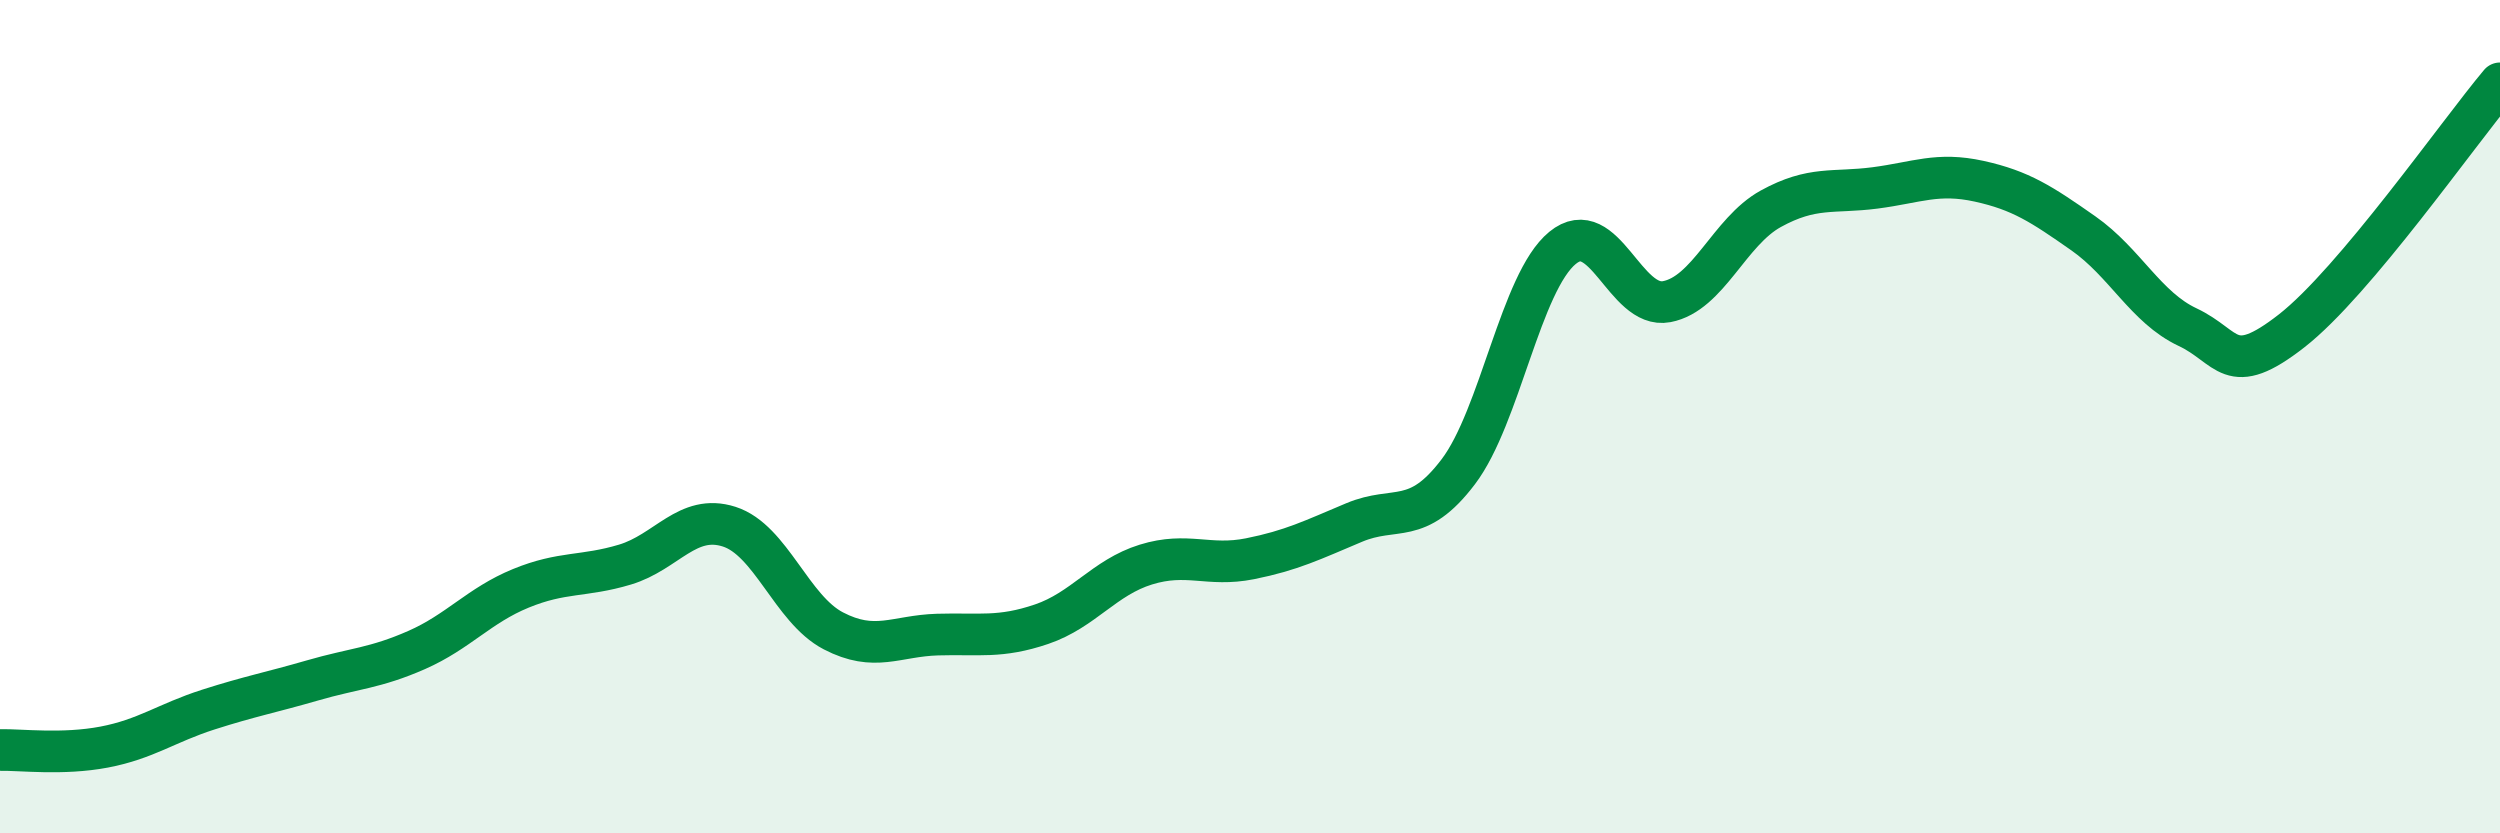 
    <svg width="60" height="20" viewBox="0 0 60 20" xmlns="http://www.w3.org/2000/svg">
      <path
        d="M 0,18 C 0.5,17.99 1.5,18.12 2.5,17.93 C 3.5,17.74 4,17.35 5,17.03 C 6,16.71 6.5,16.62 7.5,16.33 C 8.5,16.04 9,16.04 10,15.6 C 11,15.16 11.5,14.53 12.5,14.12 C 13.5,13.71 14,13.85 15,13.55 C 16,13.25 16.5,12.32 17.5,12.64 C 18.5,12.96 19,14.62 20,15.14 C 21,15.66 21.5,15.26 22.5,15.23 C 23.5,15.2 24,15.32 25,14.98 C 26,14.64 26.5,13.86 27.5,13.55 C 28.5,13.24 29,13.61 30,13.41 C 31,13.21 31.5,12.96 32.5,12.54 C 33.5,12.12 34,12.64 35,11.32 C 36,10 36.5,6.77 37.5,5.95 C 38.5,5.13 39,7.43 40,7.24 C 41,7.05 41.5,5.56 42.5,5.01 C 43.5,4.46 44,4.64 45,4.51 C 46,4.38 46.5,4.13 47.5,4.35 C 48.5,4.57 49,4.9 50,5.6 C 51,6.3 51.5,7.38 52.5,7.85 C 53.5,8.32 53.5,9.11 55,7.94 C 56.5,6.77 59,3.19 60,2L60 20L0 20Z"
        fill="#008740"
        opacity="0.1"
        stroke-linecap="round"
        stroke-linejoin="round"
      />
      <path
        d="M 0,18 C 0.5,17.99 1.5,18.12 2.5,17.93 C 3.5,17.74 4,17.35 5,17.03 C 6,16.71 6.5,16.62 7.5,16.33 C 8.5,16.04 9,16.04 10,15.6 C 11,15.16 11.5,14.53 12.5,14.12 C 13.5,13.71 14,13.85 15,13.55 C 16,13.25 16.5,12.32 17.5,12.64 C 18.5,12.96 19,14.62 20,15.14 C 21,15.66 21.5,15.26 22.5,15.23 C 23.5,15.2 24,15.32 25,14.98 C 26,14.64 26.5,13.86 27.5,13.55 C 28.5,13.24 29,13.61 30,13.41 C 31,13.21 31.5,12.96 32.5,12.54 C 33.5,12.12 34,12.64 35,11.32 C 36,10 36.5,6.77 37.5,5.95 C 38.5,5.13 39,7.43 40,7.24 C 41,7.05 41.5,5.56 42.5,5.01 C 43.5,4.46 44,4.64 45,4.51 C 46,4.38 46.5,4.13 47.5,4.35 C 48.5,4.57 49,4.9 50,5.6 C 51,6.3 51.5,7.38 52.5,7.85 C 53.5,8.32 53.5,9.11 55,7.94 C 56.5,6.77 59,3.19 60,2"
        stroke="#008740"
        stroke-width="1"
        fill="none"
        stroke-linecap="round"
        stroke-linejoin="round"
      />
    </svg>
  